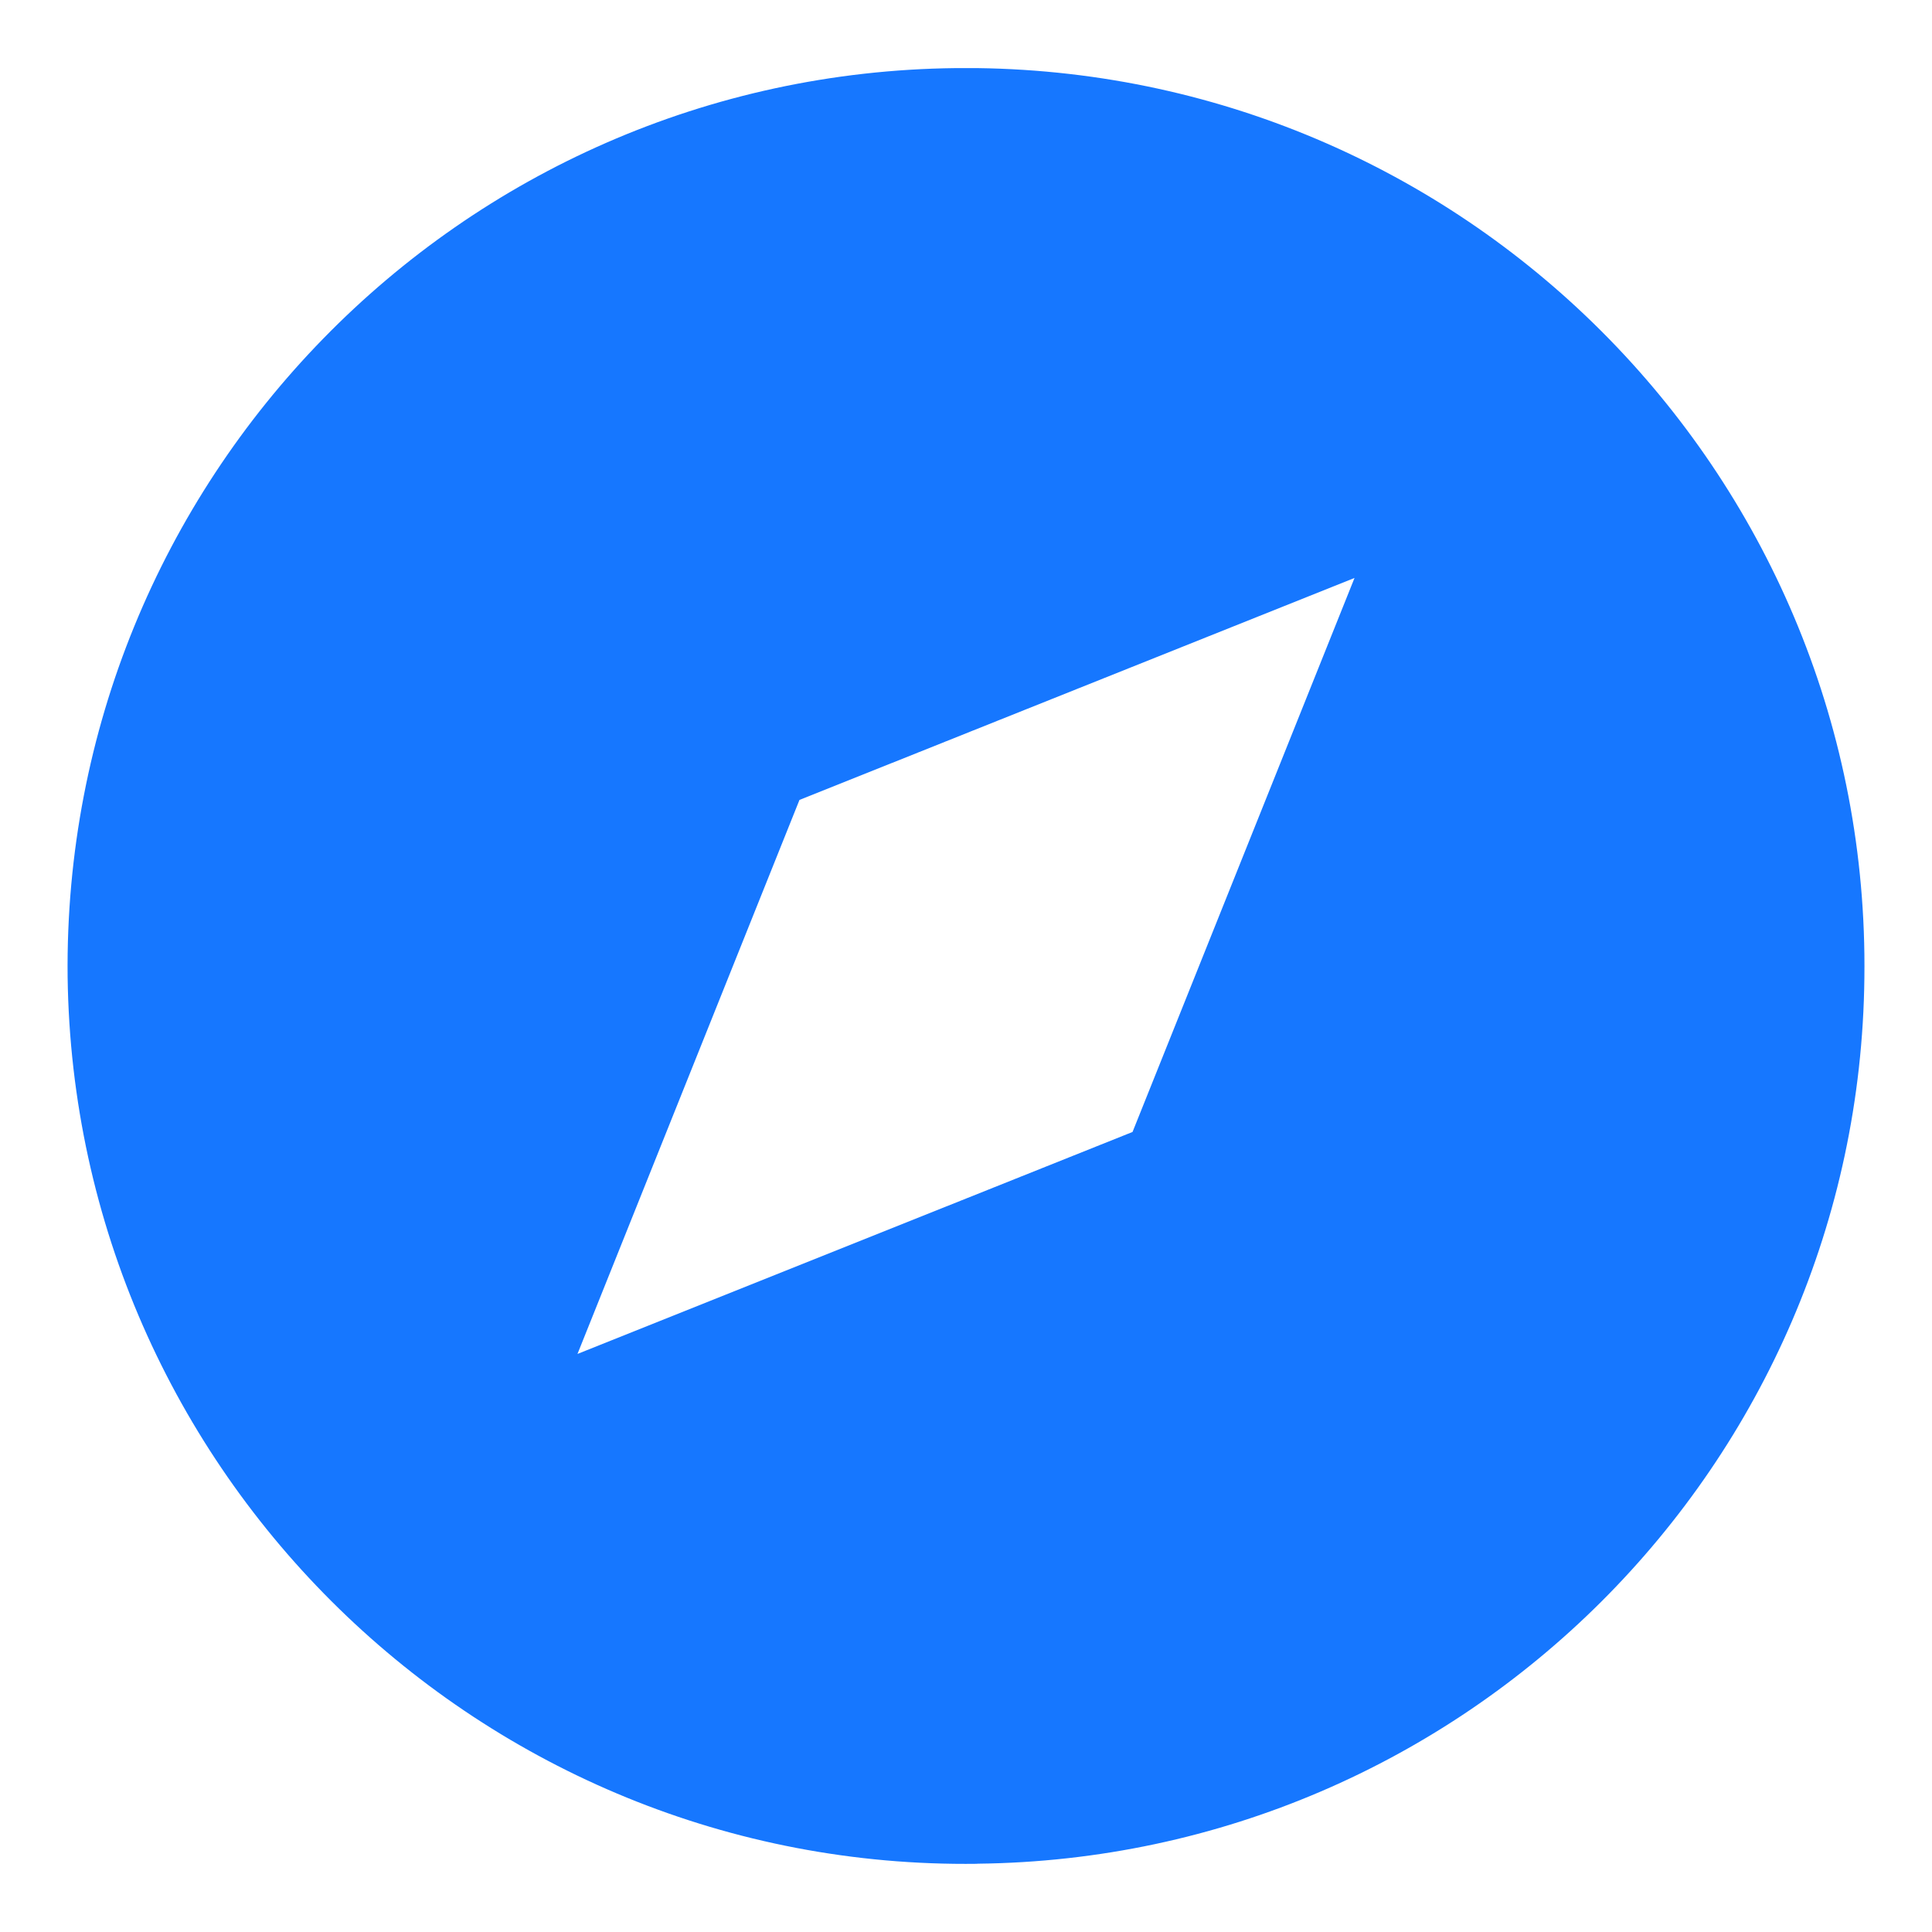 <?xml version="1.0" encoding="UTF-8"?>
<svg id="uuid-a2530c4d-0405-44a1-a751-2ffd62248932" data-name="图层 1" xmlns="http://www.w3.org/2000/svg" viewBox="0 0 200 200">
  <path d="M101.17,192.94c-51.32,.67-93.5-40.5-94.17-91.83C6.44,49.79,47.5,7.61,98.94,7.05h2.23c51.32,.67,92.5,42.73,91.83,94.17-.56,50.43-41.39,91.16-91.83,91.71ZM140.22,59.83l-57.46,22.98-22.98,57.35,57.46-22.98,22.98-57.35Z" style="fill: #1677ff;"/>
</svg>